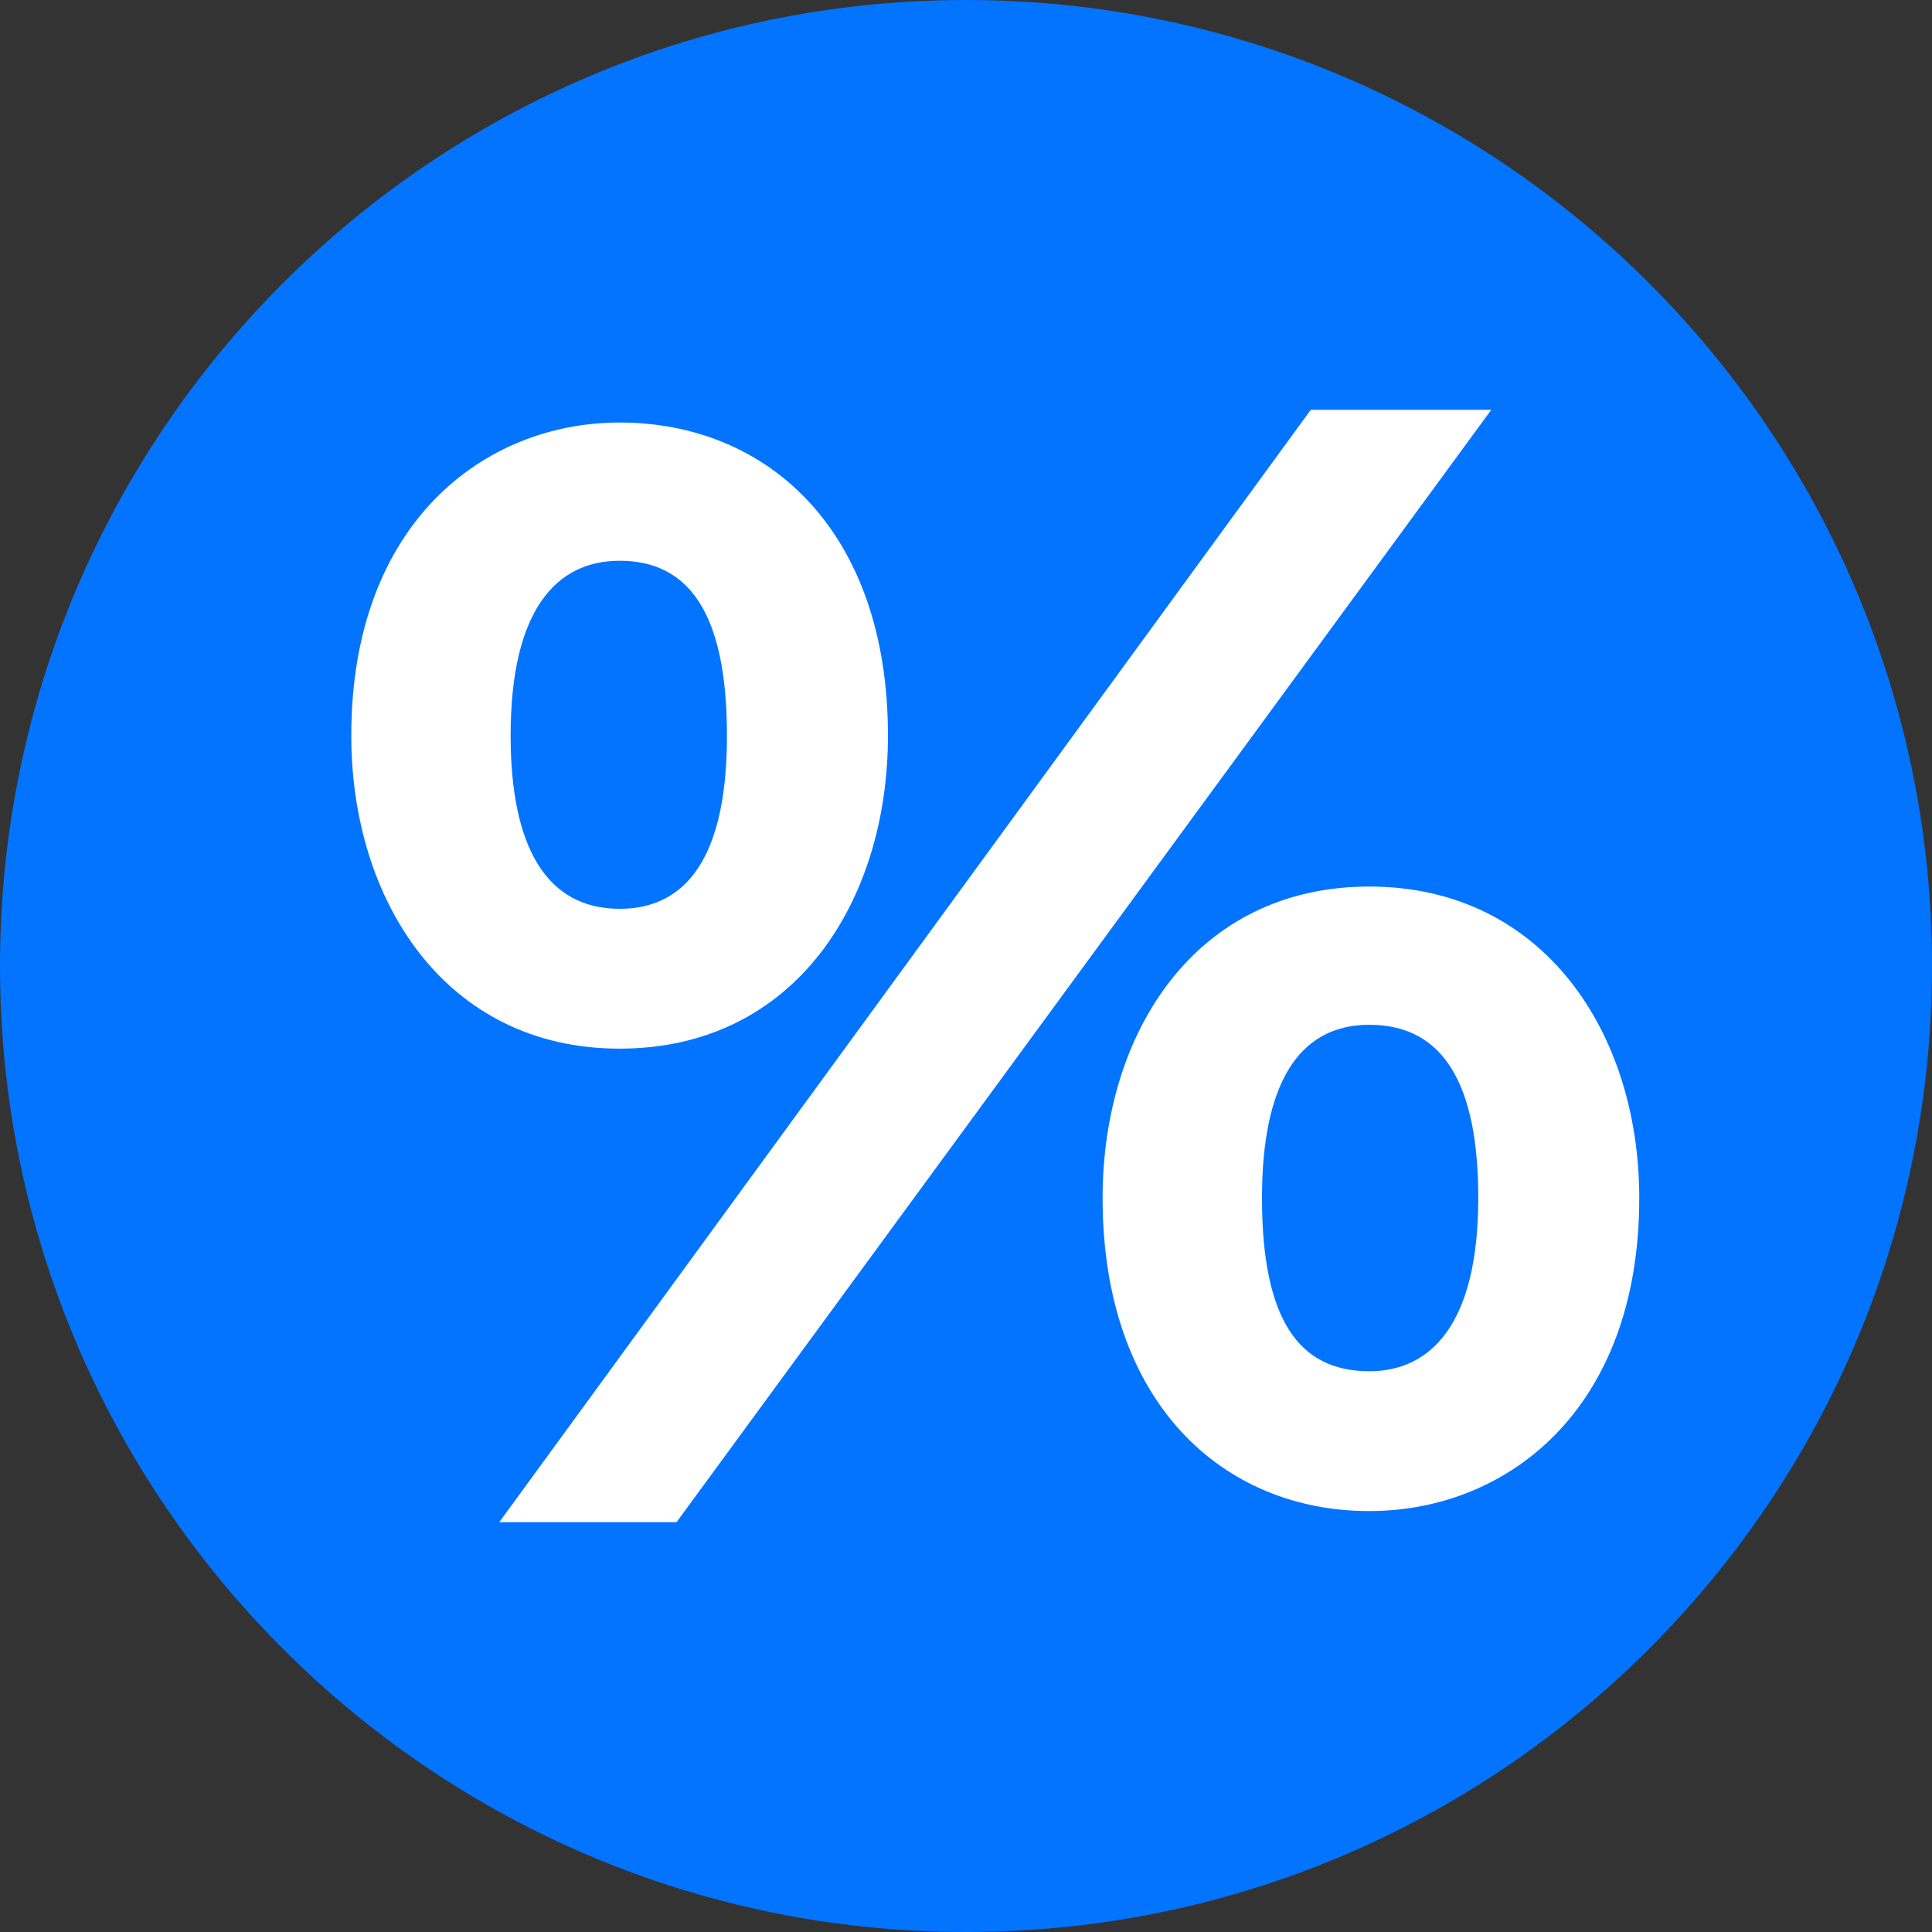 <?xml version="1.0" encoding="UTF-8"?>
<svg width="40px" height="40px" viewBox="0 0 40 40" version="1.1" xmlns="http://www.w3.org/2000/svg" xmlns:xlink="http://www.w3.org/1999/xlink">
    <rect x="0" y="0" width="40" height="40" fill="#333333" stroke="none"/>
    <!-- Generator: Sketch 63.1 (92452) - https://sketch.com -->
    <title>Group 12</title>
    <desc>Created with Sketch.</desc>
    <g id="Page-1" stroke="none" stroke-width="1" fill="none" fill-rule="evenodd">
        <g id="Group-12">
            <path d="M20,0 C8.96,0 0,8.96 0,20 C0,31.04 8.96,40 20,40 C31.04,40 40,31.04 40,20 C40,8.96 31.04,0 20,0 Z" id="Path" fill="#0274FF"></path>
            <path d="M10.337,31.515 L27.138,8.485 L30.875,8.485 L14.007,31.515 L10.337,31.515 Z M12.828,21.711 C9.226,21.711 7.273,18.651 7.273,15.229 C7.273,10.821 10.034,8.748 12.828,8.748 C15.892,8.748 18.384,10.985 18.384,15.229 C18.384,18.651 16.465,21.711 12.828,21.711 Z M12.828,18.816 C14.343,18.816 15.051,17.532 15.051,15.229 C15.051,12.663 14.242,11.61 12.828,11.61 C11.515,11.61 10.572,12.63 10.572,15.229 C10.572,17.532 11.313,18.816 12.828,18.816 Z M28.35,31.285 C25.32,31.285 22.828,29.048 22.828,24.803 C22.828,21.382 24.747,18.355 28.35,18.355 C31.953,18.355 33.939,21.382 33.939,24.803 C33.939,29.212 31.178,31.285 28.35,31.285 Z M28.35,28.39 C29.63,28.39 30.606,27.403 30.606,24.803 C30.606,22.468 29.899,21.217 28.35,21.217 C26.869,21.217 26.128,22.468 26.128,24.803 C26.128,27.337 26.902,28.39 28.35,28.39 Z" id="%" fill="#FFFFFF"></path>
        </g>
    </g>
</svg>